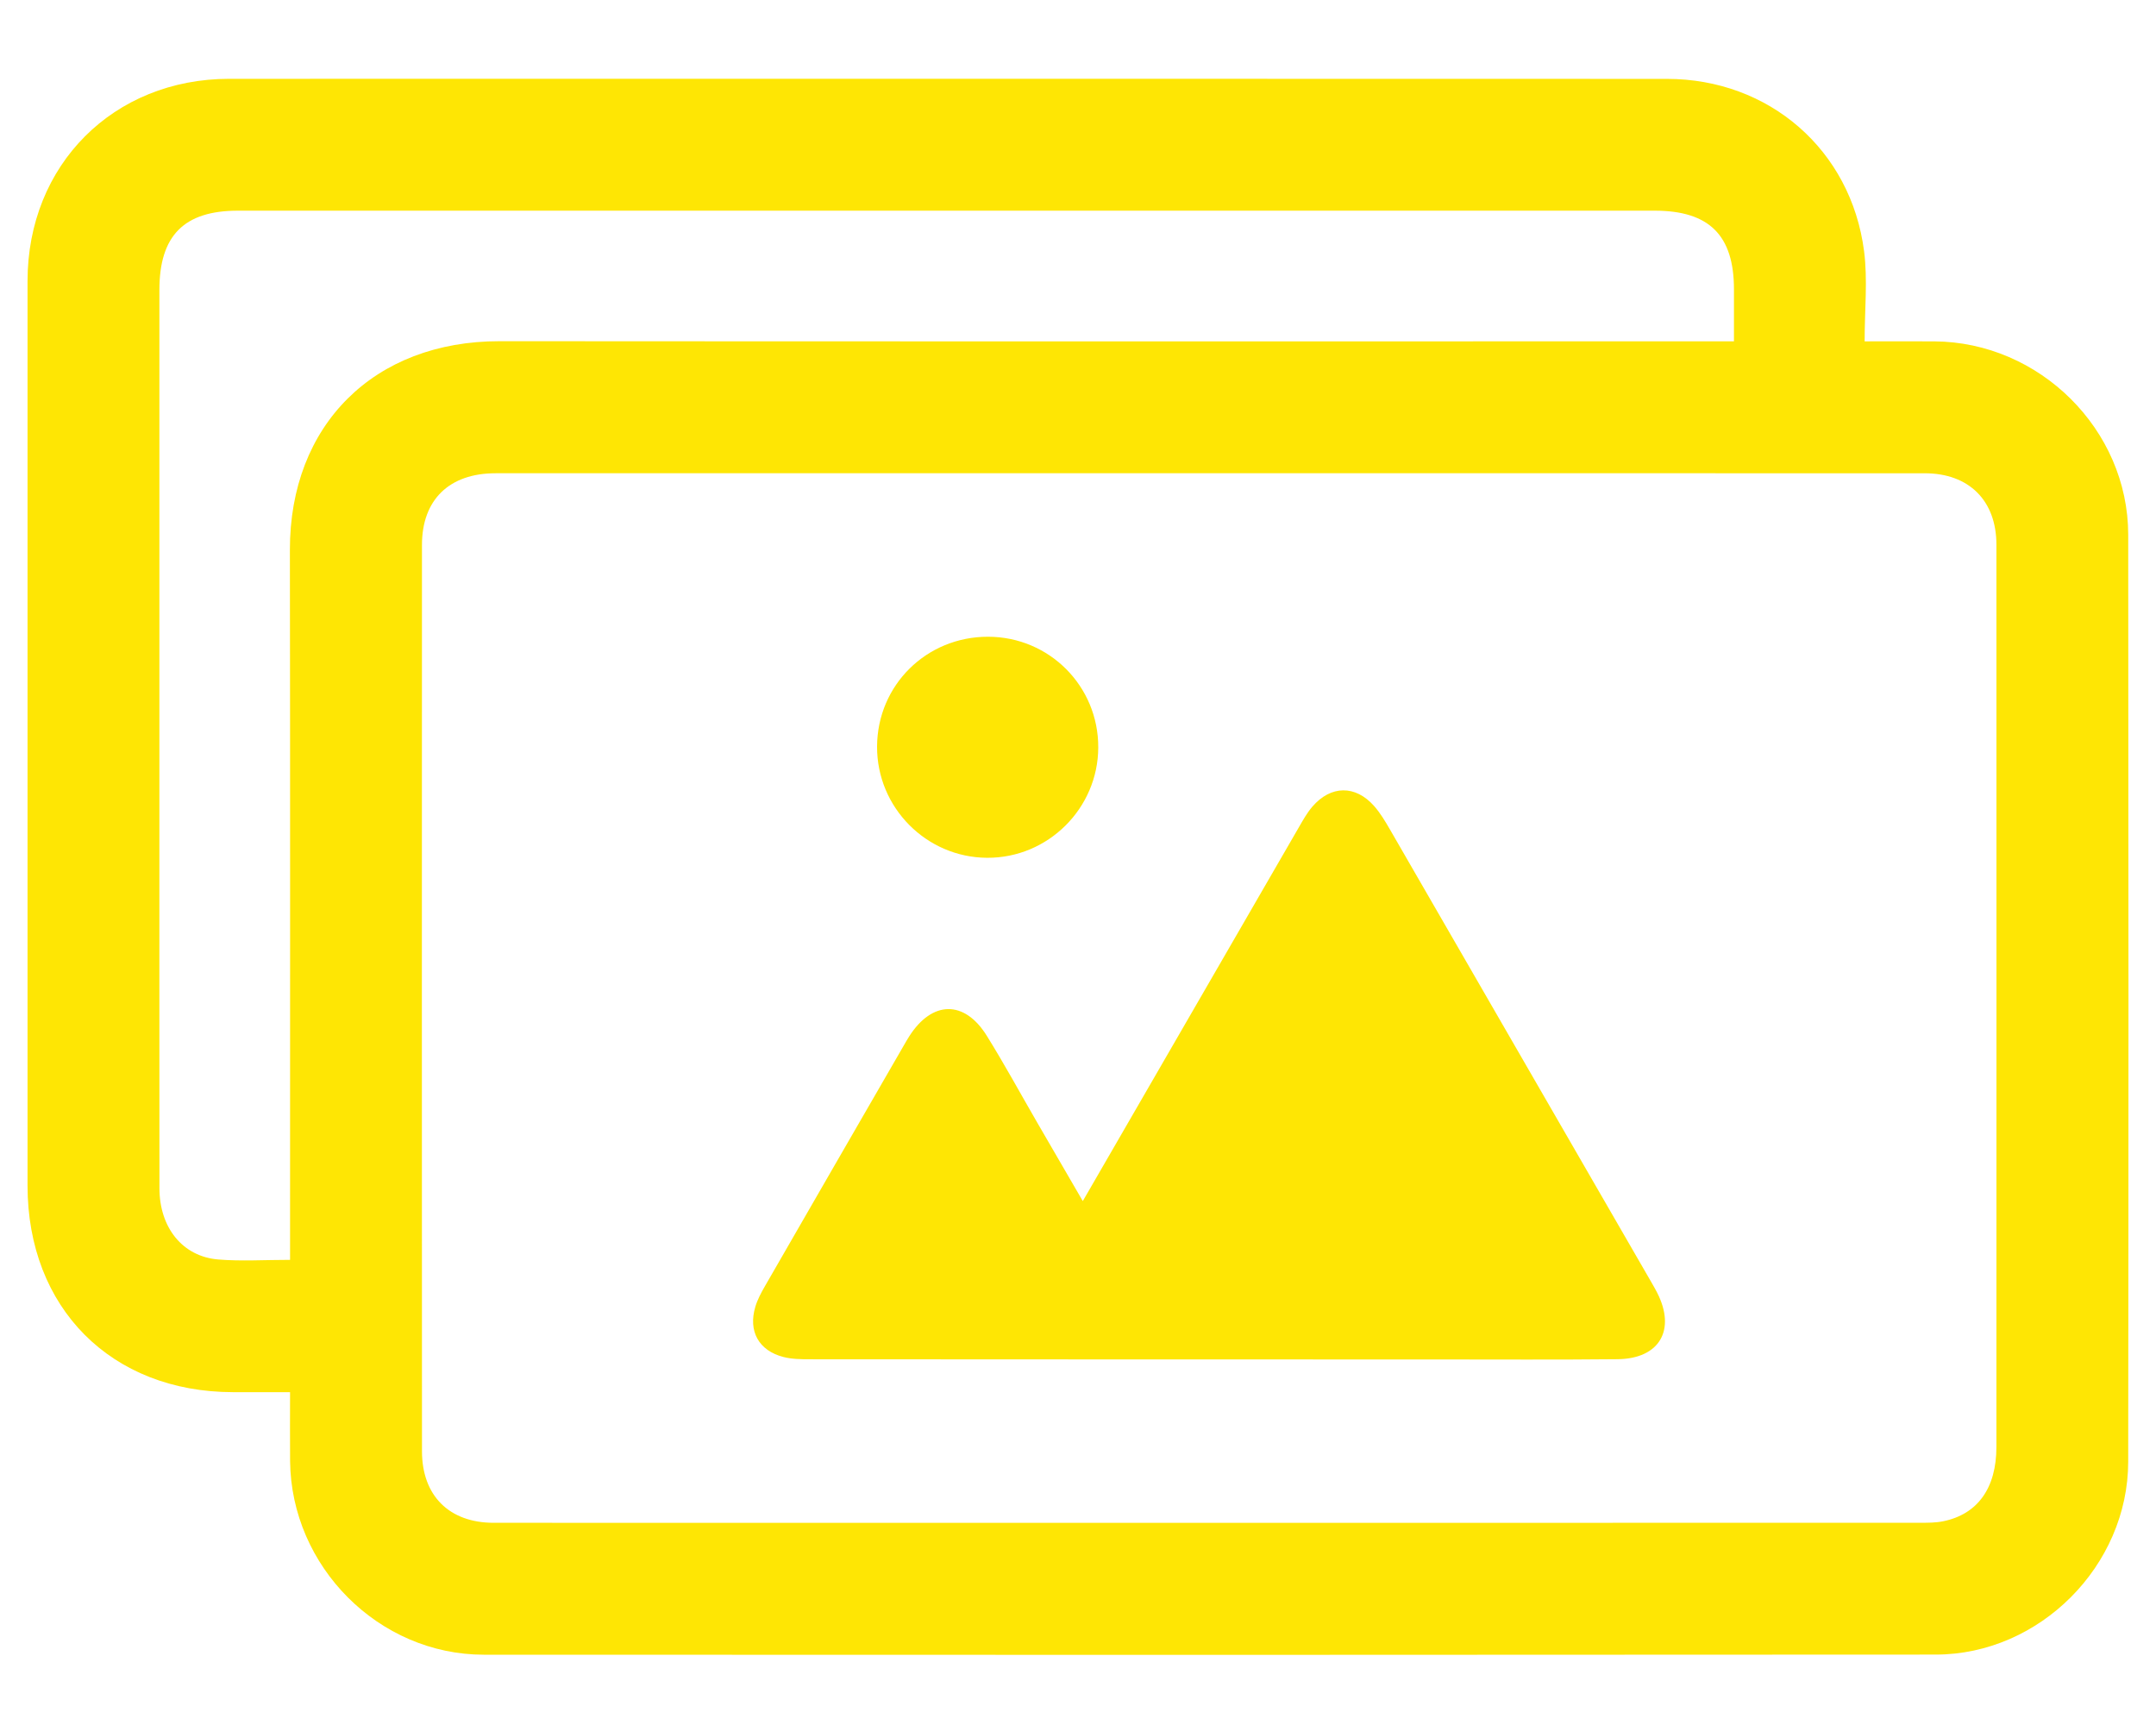 <?xml version="1.0" encoding="utf-8"?>
<!-- Generator: Adobe Illustrator 16.0.0, SVG Export Plug-In . SVG Version: 6.00 Build 0)  -->
<!DOCTYPE svg PUBLIC "-//W3C//DTD SVG 1.1//EN" "http://www.w3.org/Graphics/SVG/1.1/DTD/svg11.dtd">
<svg version="1.1" id="Layer_1" xmlns="http://www.w3.org/2000/svg" xmlns:xlink="http://www.w3.org/1999/xlink" x="0px" y="0px"
	 width="500px" height="400px" viewBox="0 0 500 400" enable-background="new 0 0 500 400" xml:space="preserve">
<g>
	<path fill-rule="evenodd" clip-rule="evenodd" fill="#FEE604" d="M432.428,79.155c6.017,0,11.074-0.024,16.13,0.003
		c24.429,0.133,44.972,20.442,44.999,44.822c0.077,71.659,0.082,143.319-0.003,214.981c-0.029,24.113-20.534,44.693-44.617,44.711
		c-112.244,0.082-224.488,0.086-336.731,0.029c-24.416-0.012-44.696-20.449-44.931-44.906c-0.048-5.068-0.007-10.137-0.007-15.973
		c-4.51,0-8.873,0.006-13.235,0c-28.258-0.039-47.646-19.537-47.646-47.91C6.385,204.997,6.381,135.082,6.387,65.166
		C6.39,38.231,26.295,18.277,53.174,18.275c111.134-0.008,222.269-0.035,333.402,0.015c23.707,0.011,42.68,16.461,45.72,39.93
		C433.16,64.893,432.428,71.772,432.428,79.155z M280.405,109.733c-55.158,0-110.316-0.008-165.474,0.007
		c-10.731,0.002-17.066,6.125-17.07,16.614c-0.027,70.057-0.029,140.112,0.003,210.169c0.005,10.307,6.318,16.588,16.624,16.59
		c110.316,0.02,220.633,0.01,330.949-0.006c1.735,0,3.513-0.004,5.201-0.348c7.984-1.625,12.348-7.672,12.351-17.225
		c0.021-69.74,0.017-139.479,0.003-209.22c-0.002-10.239-6.37-16.568-16.638-16.57C391.038,109.736,335.721,109.741,280.405,109.733
		z M67.268,292.139c0-1.855,0-3.109,0-4.361c-0.005-53.415,0.046-106.83-0.04-160.244c-0.047-28.997,19.517-48.438,48.642-48.417
		c93.356,0.07,186.713,0.03,280.069,0.033c1.985,0,3.97,0,6.184,0c0-4.523,0.004-8.316,0-12.108
		c-0.013-12.49-5.761-18.19-18.381-18.19c-109.524-0.004-219.048-0.004-328.571,0.001c-12.489,0-18.204,5.778-18.206,18.389
		c-0.005,37.089-0.001,74.178-0.001,111.268c0,32.333-0.015,64.667,0.011,97c0.007,9.164,5.355,15.859,13.652,16.545
		C55.948,292.494,61.335,292.139,67.268,292.139z"/>
	<path fill-rule="evenodd" clip-rule="evenodd" fill="#FEE604" d="M251.111,278.512c17.021-29.451,33.565-58.087,50.128-86.712
		c0.949-1.639,1.888-3.331,3.112-4.754c4.284-4.976,9.995-5.047,14.324-0.14c1.449,1.644,2.6,3.584,3.704,5.495
		c20.276,35.074,40.526,70.165,60.779,105.255c0.396,0.686,0.784,1.375,1.145,2.078c4.43,8.66,0.558,15.342-9.169,15.443
		c-13.946,0.146-27.896,0.061-41.843,0.061c-48.501-0.006-97-0.01-145.499-0.045c-2.044-0.002-4.161-0.023-6.116-0.529
		c-5.729-1.484-8.207-5.992-6.501-11.668c0.495-1.645,1.334-3.215,2.198-4.715c10.736-18.654,21.506-37.291,32.27-55.93
		c0.396-0.686,0.789-1.373,1.214-2.04c5.3-8.317,12.796-8.476,17.973-0.158c4.095,6.58,7.804,13.402,11.69,20.112
		C243.913,266.121,247.315,271.973,251.111,278.512z"/>
	<path fill-rule="evenodd" clip-rule="evenodd" fill="#FEE604" d="M254.698,173.327c-0.051,14.127-11.649,25.646-25.758,25.581
		c-14.115-0.066-25.601-11.667-25.539-25.796c0.063-14.229,11.446-25.487,25.75-25.463
		C243.358,147.672,254.75,159.121,254.698,173.327z"/>
</g>
</svg>
